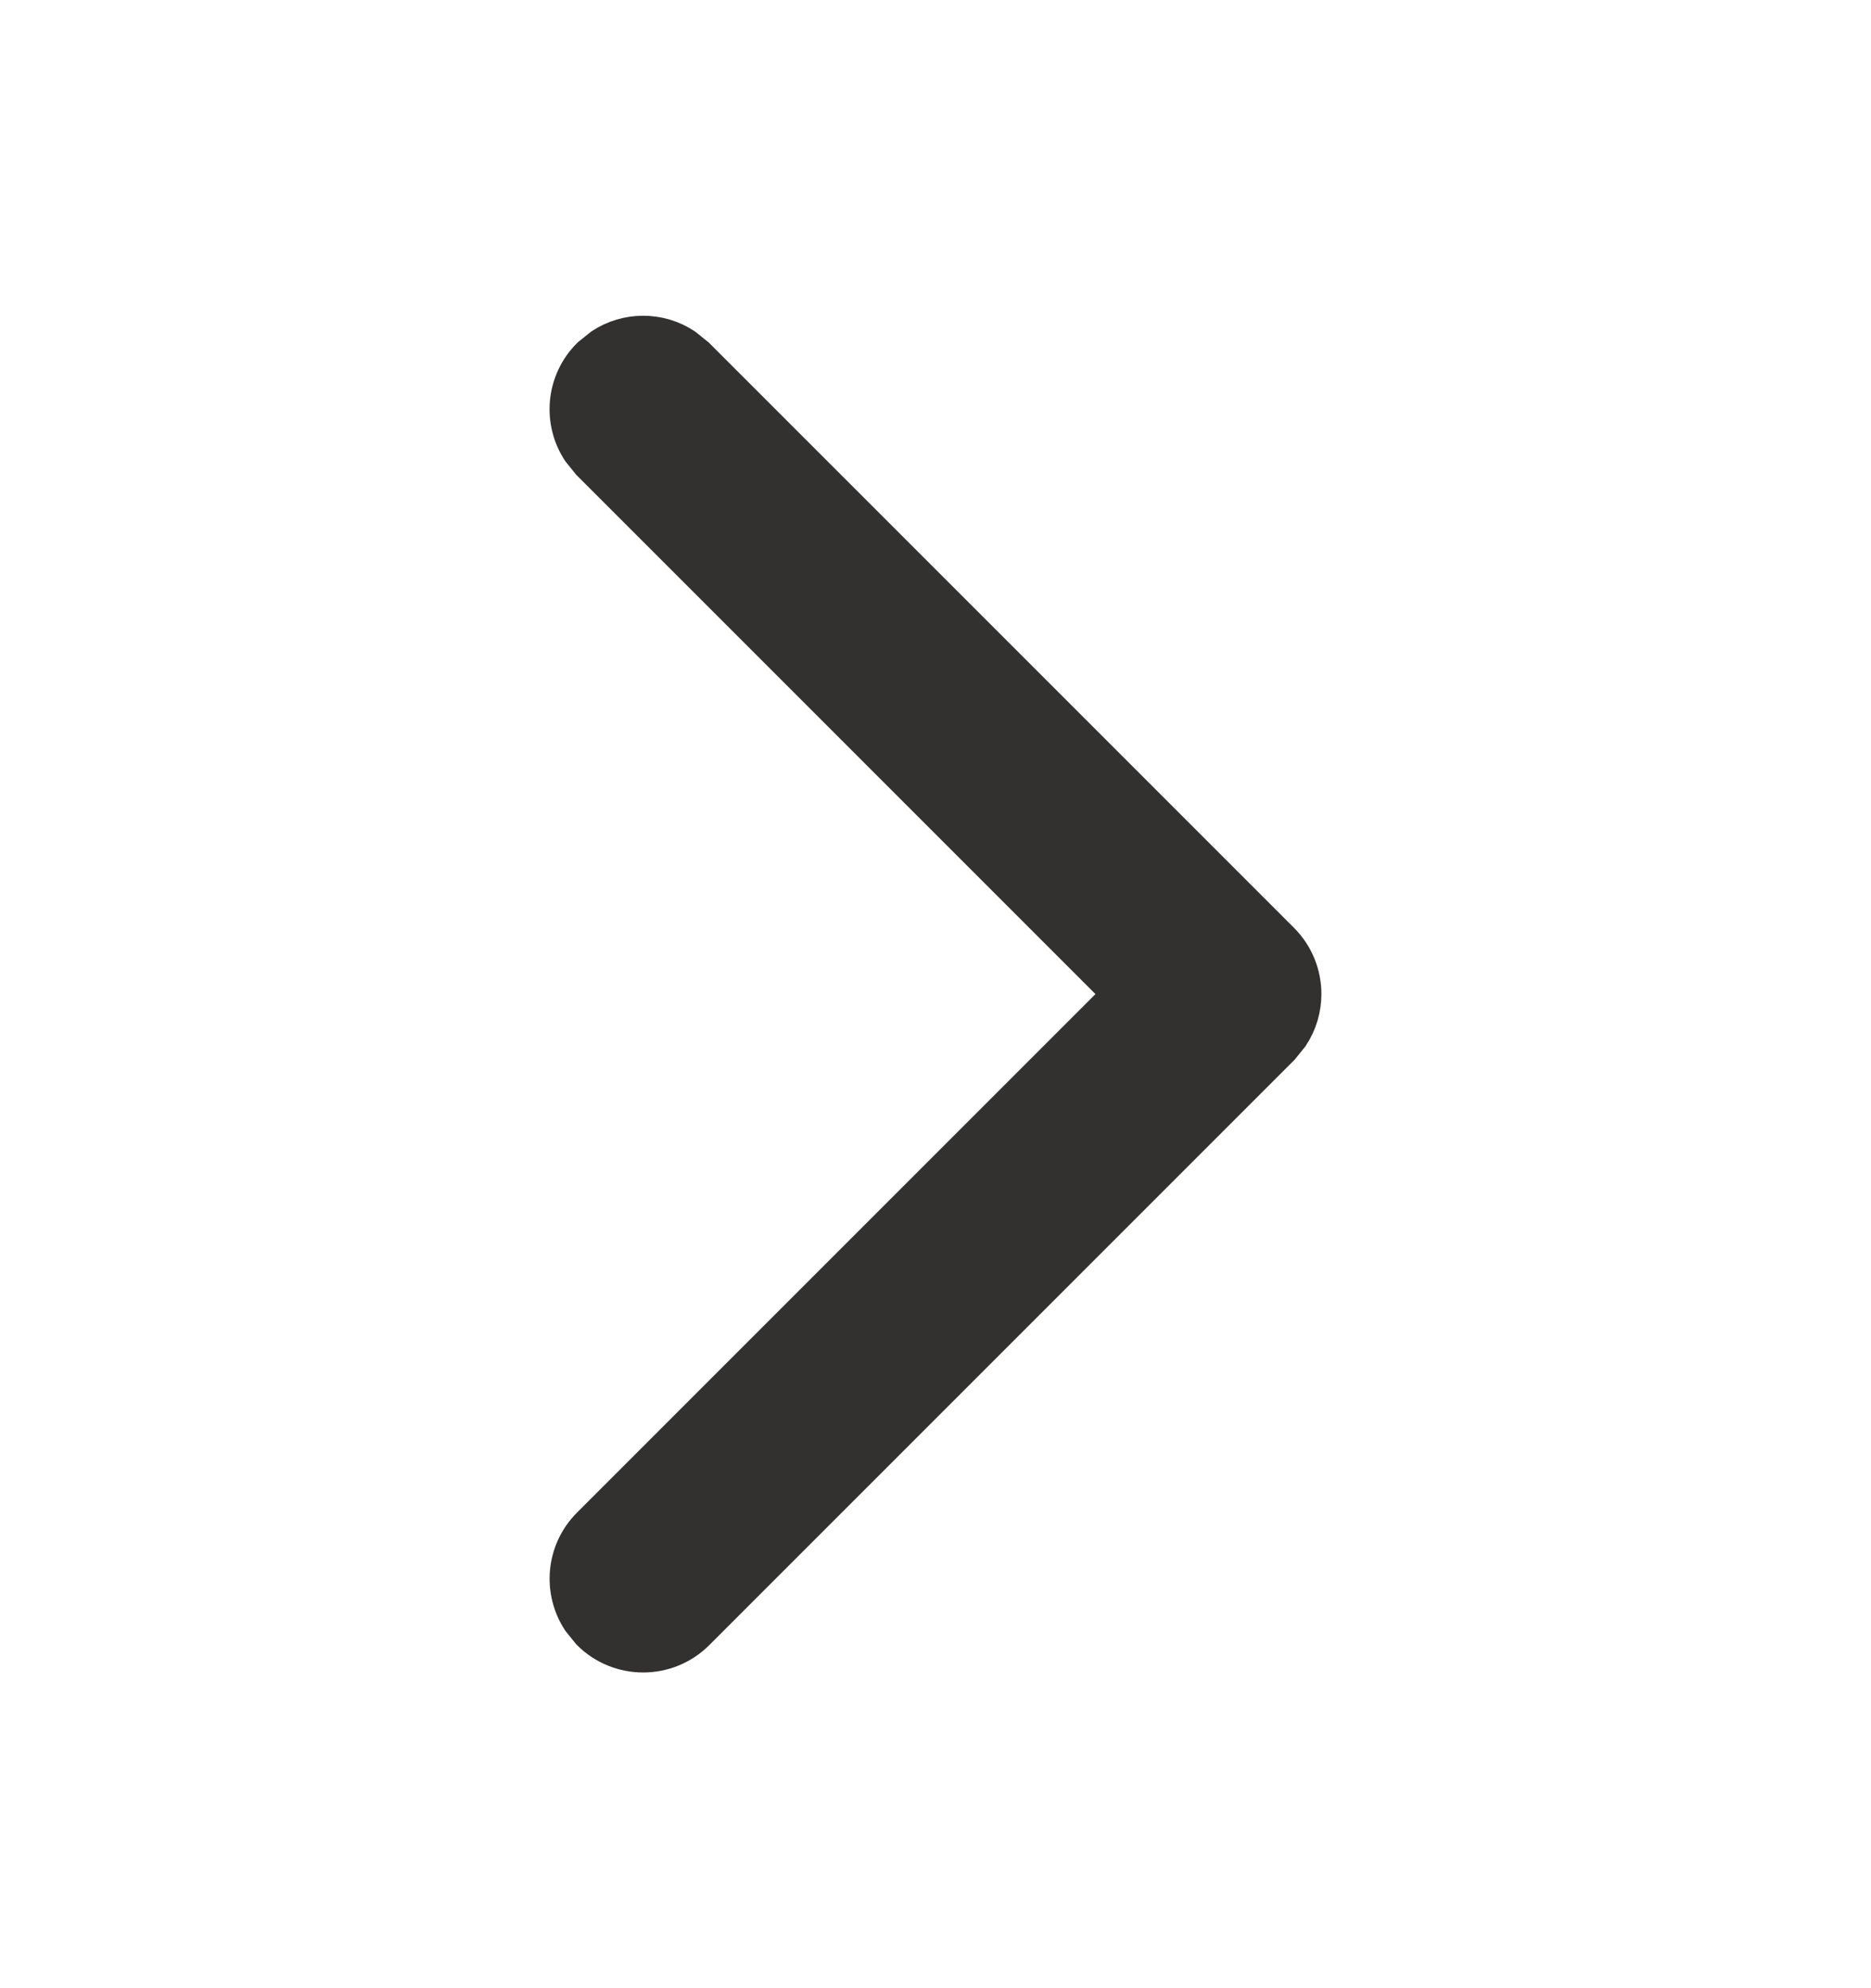 <svg width="16" height="17" viewBox="0 0 16 17" fill="none" xmlns="http://www.w3.org/2000/svg">
<path d="M4.957 3.857C4.79 3.605 4.818 3.262 5.04 3.04L5.143 2.957C5.359 2.814 5.641 2.814 5.857 2.957L5.96 3.04L10.96 8.04C11.087 8.167 11.15 8.334 11.15 8.5C11.15 8.624 11.114 8.749 11.043 8.857L10.96 8.96L5.96 13.96C5.706 14.214 5.294 14.214 5.04 13.96L4.957 13.857C4.791 13.605 4.818 13.262 5.04 13.04L9.58 8.5L5.04 3.96L4.957 3.857Z" fill="#333030" stroke="#333030" stroke-width="0.3"/>
</svg>
